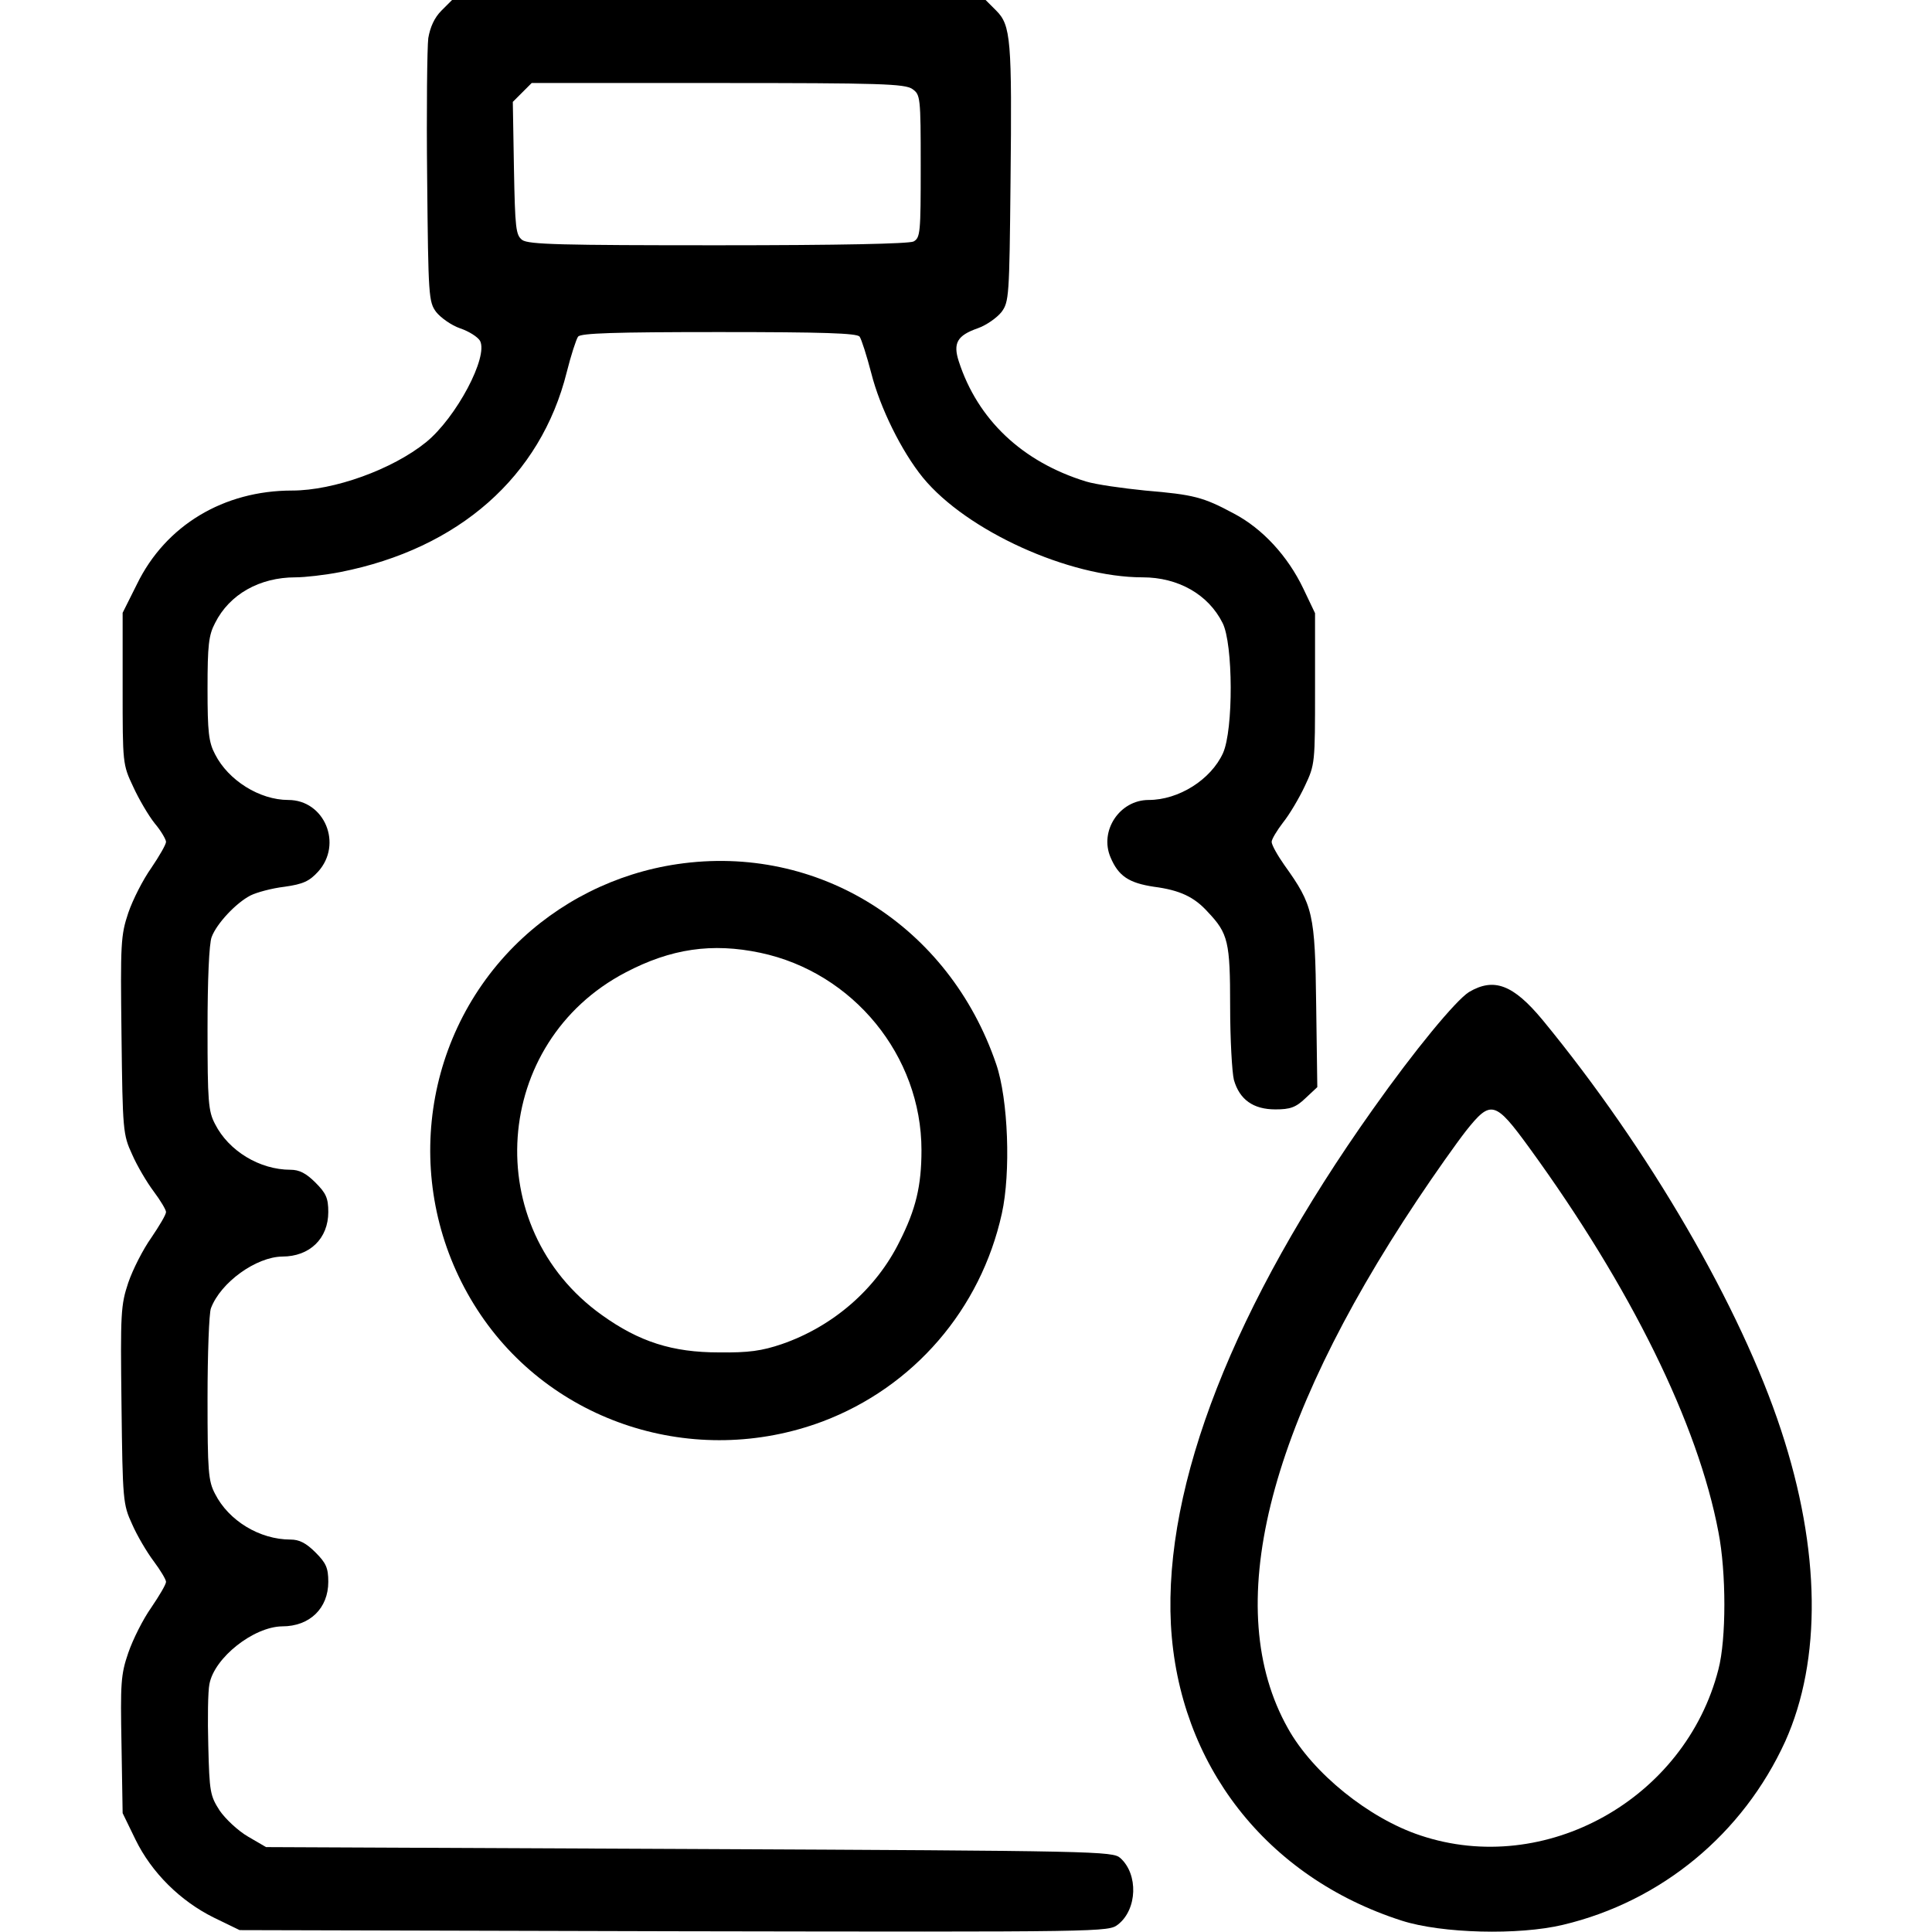 <?xml version="1.0" standalone="no"?>
<!DOCTYPE svg PUBLIC "-//W3C//DTD SVG 20010904//EN" "http://www.w3.org/TR/2001/REC-SVG-20010904/DTD/svg10.dtd">
<svg xmlns="http://www.w3.org/2000/svg" version="1.0" width="512pt" height="512pt" viewBox="0 0 512 512" preserveAspectRatio="xMidYMid meet">
<g transform="translate(0,512) scale(0.1,-0.1)" fill="#000000" stroke="none">
<path d="M1170 5092 c-19 -19 -30 -44 -35 -73 -3 -24 -5 -191 -3 -371 3 -314 4 -328 24 -355 12 -15 40 -35 63 -43 24 -8 47 -23 53 -33 23 -42 -63 -204 -143 -269 -89 -72 -244 -128 -355 -128 -181 0 -335 -92 -411 -248 l-38 -76 0 -200 c0 -199 0 -202 28 -261 15 -33 41 -77 57 -97 17 -20 30 -43 30 -49 0 -7 -18 -38 -39 -69 -22 -31 -49 -84 -61 -119 -20 -60 -21 -80 -18 -325 3 -252 4 -263 28 -315 13 -30 39 -74 57 -98 18 -24 33 -49 33 -55 0 -7 -18 -37 -39 -68 -22 -31 -49 -84 -61 -119 -20 -60 -21 -80 -18 -325 3 -252 4 -263 28 -315 13 -30 39 -74 57 -98 18 -24 33 -49 33 -55 0 -7 -18 -37 -39 -68 -22 -31 -49 -85 -61 -120 -20 -58 -21 -81 -18 -244 l3 -181 34 -70 c43 -88 119 -163 208 -207 l68 -33 1151 -3 c1149 -2 1151 -2 1177 18 51 40 54 133 6 176 -20 18 -59 19 -1143 24 l-1121 5 -48 28 c-26 15 -60 47 -75 69 -25 39 -27 49 -30 171 -2 72 -1 145 3 164 13 70 117 152 193 153 73 0 122 48 122 118 0 37 -6 50 -34 78 -25 25 -43 34 -66 34 -82 0 -164 50 -200 121 -18 34 -20 59 -20 253 0 118 4 226 9 239 26 69 120 136 189 137 73 0 122 48 122 118 0 37 -6 50 -34 78 -25 25 -43 34 -66 34 -82 0 -164 50 -200 121 -18 34 -20 59 -20 253 0 127 4 226 11 243 13 35 64 90 103 110 16 8 56 19 90 23 50 7 66 15 89 40 66 73 17 190 -79 190 -76 0 -159 52 -194 121 -17 32 -20 59 -20 174 0 115 3 142 20 174 38 76 118 121 213 121 25 0 78 6 119 14 314 62 531 253 600 530 11 44 25 87 30 94 8 9 95 12 373 12 278 0 365 -3 373 -12 5 -7 19 -51 31 -97 23 -91 80 -207 137 -277 116 -141 387 -264 582 -264 94 0 174 -45 212 -121 28 -55 29 -283 1 -345 -32 -70 -117 -124 -197 -124 -77 0 -131 -82 -101 -152 21 -50 49 -68 115 -78 69 -9 107 -27 143 -67 54 -57 59 -79 59 -250 0 -87 5 -175 10 -195 15 -52 51 -78 110 -78 39 0 54 5 80 30 l31 29 -3 218 c-3 242 -8 264 -84 370 -19 27 -34 54 -34 62 0 7 14 30 30 51 17 21 43 65 58 97 27 57 27 61 27 258 l0 200 -31 65 c-41 86 -108 159 -184 199 -82 44 -106 50 -235 61 -60 6 -131 16 -157 24 -169 52 -287 164 -337 318 -16 49 -4 69 50 88 23 8 51 28 63 43 20 27 21 41 24 345 4 377 1 415 -38 454 l-28 28 -707 0 -707 0 -28 -28z m1248 -208 c21 -15 22 -20 22 -204 0 -177 -1 -190 -19 -200 -13 -6 -194 -10 -518 -10 -415 0 -502 2 -519 14 -17 13 -19 30 -22 190 l-3 176 25 25 25 25 493 0 c431 0 496 -2 516 -16z"/>
<path d="M1795 2830 c-163 -24 -315 -100 -432 -217 -255 -256 -296 -658 -98 -964 194 -300 576 -423 915 -296 241 91 419 297 475 551 24 108 17 303 -15 396 -125 367 -472 585 -845 530z m220 -235 c246 -52 427 -273 427 -523 0 -95 -15 -157 -58 -242 -62 -126 -176 -225 -312 -272 -53 -18 -88 -23 -167 -22 -123 0 -211 28 -310 99 -325 232 -291 723 63 908 120 63 229 79 357 52z"/>
<path d="M3893 2491 c-35 -22 -144 -154 -255 -311 -369 -520 -554 -994 -535 -1365 20 -371 253 -670 612 -785 106 -34 310 -39 427 -11 261 62 477 241 589 486 97 216 94 507 -11 825 -107 326 -350 744 -632 1087 -78 94 -129 113 -195 74z m160 -413 c269 -370 447 -732 501 -1018 21 -107 21 -284 0 -364 -88 -344 -459 -551 -790 -440 -136 45 -285 165 -351 284 -177 315 -59 797 343 1400 46 69 104 151 129 183 66 83 77 80 168 -45z"/>
</g>
</svg>
